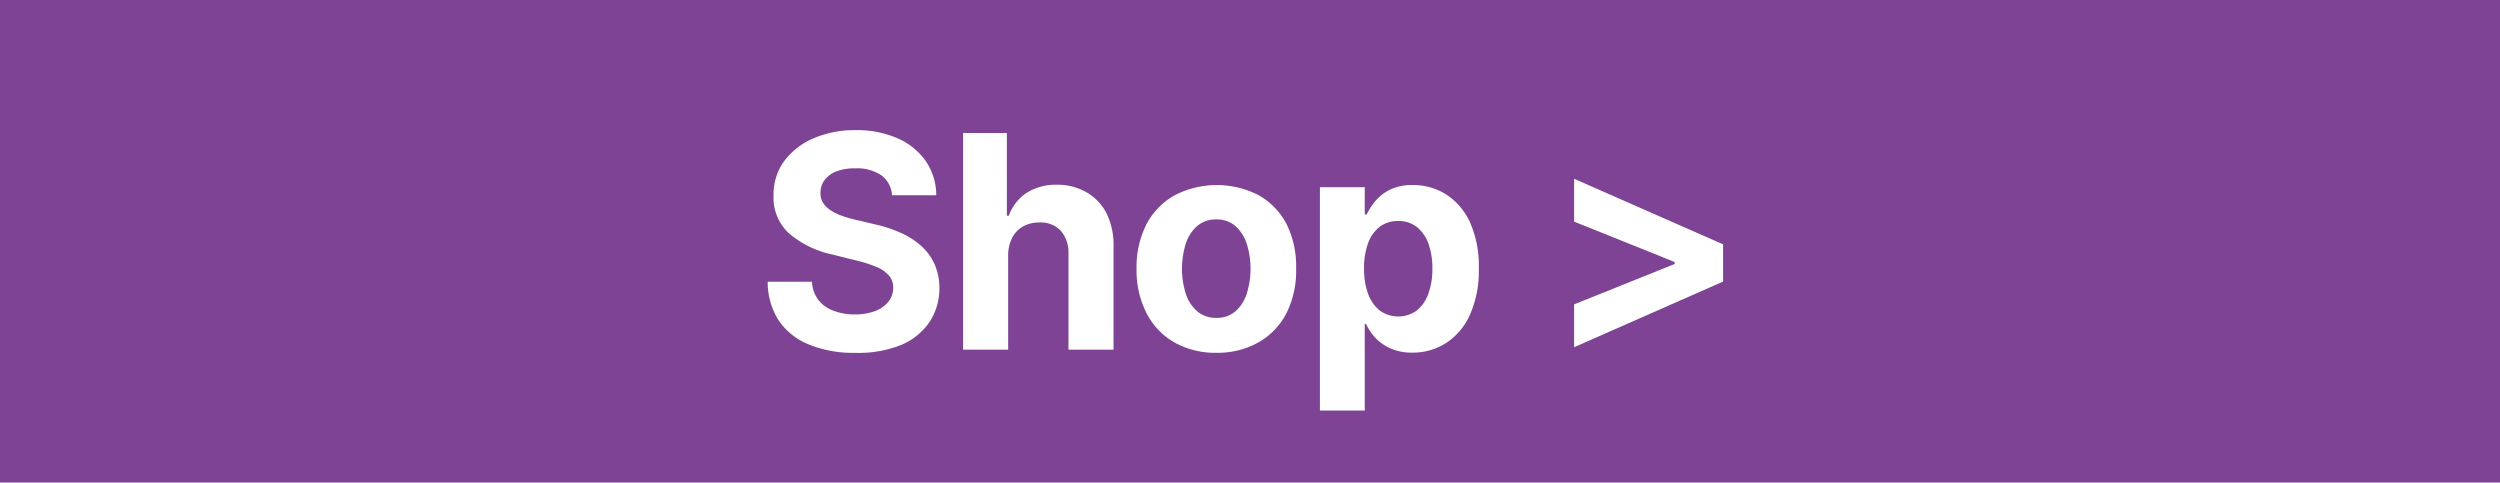 <svg xmlns="http://www.w3.org/2000/svg" viewBox="0 0 327.9 63.29"><defs><style>.cls-1{fill:#7e4394;}.cls-2{fill:#fff;}</style></defs><g id="Layer_2" data-name="Layer 2"><g id="Layer_1-2" data-name="Layer 1"><rect class="cls-1" width="327.9" height="63.29"/><path class="cls-2" d="M117,25.61A3.52,3.52,0,0,0,115.61,23a5.72,5.72,0,0,0-3.43-.92,6.68,6.68,0,0,0-2.48.4,3.5,3.5,0,0,0-1.55,1.14,2.69,2.69,0,0,0-.53,1.63,2.31,2.31,0,0,0,.32,1.33,3.27,3.27,0,0,0,1,1,6.75,6.75,0,0,0,1.45.71,13.69,13.69,0,0,0,1.74.51l2.56.61a17,17,0,0,1,3.41,1.11,10.37,10.37,0,0,1,2.69,1.7,7.16,7.16,0,0,1,1.77,2.39,7.67,7.67,0,0,1,.65,3.15,7.92,7.92,0,0,1-1.33,4.52,8.43,8.43,0,0,1-3.77,3,15.08,15.08,0,0,1-5.93,1,15.45,15.45,0,0,1-6-1.06,8.7,8.7,0,0,1-4-3.12,9.31,9.31,0,0,1-1.49-5.15h5.81a4.28,4.28,0,0,0,.83,2.38,4.38,4.38,0,0,0,2,1.43,7.63,7.63,0,0,0,2.79.48,7.36,7.36,0,0,0,2.65-.44,4.09,4.09,0,0,0,1.76-1.24,2.86,2.86,0,0,0,.62-1.81,2.34,2.34,0,0,0-.56-1.61A4.22,4.22,0,0,0,114.92,35a16.05,16.05,0,0,0-2.63-.84l-3.09-.77a13,13,0,0,1-5.67-2.74,6.33,6.33,0,0,1-2.07-5,7.37,7.37,0,0,1,1.38-4.5,9.27,9.27,0,0,1,3.84-3,13.54,13.54,0,0,1,5.55-1.08,13.16,13.16,0,0,1,5.52,1.08,8.8,8.8,0,0,1,3.69,3,7.94,7.94,0,0,1,1.36,4.46Z"/><path class="cls-2" d="M132.23,33.54V45.86h-5.91V17.44h5.74V28.3h.25a6.12,6.12,0,0,1,2.33-3,7.17,7.17,0,0,1,4-1.07,7.62,7.62,0,0,1,3.88,1A6.69,6.69,0,0,1,145.14,28a9.25,9.25,0,0,1,.91,4.3V45.86h-5.91V33.34a4.36,4.36,0,0,0-1-3.06,3.58,3.58,0,0,0-2.81-1.1,4.36,4.36,0,0,0-2.13.51,3.63,3.63,0,0,0-1.44,1.49A5.07,5.07,0,0,0,132.23,33.54Z"/><path class="cls-2" d="M159.56,46.27A10.85,10.85,0,0,1,154,44.89,9.27,9.27,0,0,1,150.34,41a12.37,12.37,0,0,1-1.27-5.75,12.49,12.49,0,0,1,1.27-5.78A9.3,9.3,0,0,1,154,25.65a12,12,0,0,1,11.17,0,9.3,9.3,0,0,1,3.63,3.85A12.49,12.49,0,0,1,170,35.28,12.37,12.37,0,0,1,168.77,41a9.27,9.27,0,0,1-3.63,3.86A10.84,10.84,0,0,1,159.56,46.27Zm0-4.58a3.67,3.67,0,0,0,2.46-.84,5.14,5.14,0,0,0,1.49-2.29,11,11,0,0,0,0-6.63A5.21,5.21,0,0,0,162,29.62a3.67,3.67,0,0,0-2.46-.84,3.75,3.75,0,0,0-2.49.84,5.16,5.16,0,0,0-1.51,2.31,11,11,0,0,0,0,6.63,5.09,5.09,0,0,0,1.51,2.29A3.75,3.75,0,0,0,159.58,41.69Z"/><path class="cls-2" d="M173.12,53.85V24.55H179v3.57h.26a8.18,8.18,0,0,1,1.13-1.75,5.92,5.92,0,0,1,1.94-1.5,6.66,6.66,0,0,1,3-.6,8.07,8.07,0,0,1,4.31,1.21,8.55,8.55,0,0,1,3.15,3.65,14.06,14.06,0,0,1,1.17,6.1,14.16,14.16,0,0,1-1.14,6A8.51,8.51,0,0,1,189.65,45a8,8,0,0,1-4.39,1.25,6.76,6.76,0,0,1-2.92-.57,6,6,0,0,1-2-1.43,7.27,7.27,0,0,1-1.17-1.76H179V53.85Zm5.79-18.65a9.56,9.56,0,0,0,.52,3.32,5,5,0,0,0,1.53,2.2,4.15,4.15,0,0,0,4.87,0,4.9,4.9,0,0,0,1.52-2.22,9.45,9.45,0,0,0,.52-3.28,9.52,9.52,0,0,0-.51-3.25,4.91,4.91,0,0,0-1.52-2.19,3.79,3.79,0,0,0-2.45-.79,3.94,3.94,0,0,0-2.44.76,4.83,4.83,0,0,0-1.52,2.17A9.37,9.37,0,0,0,178.91,35.2Z"/><path class="cls-2" d="M226,36.93l-19.54,8.61V39.92l13.37-5.37-.18.29v-.69l.18.29-13.37-5.37V23.45L226,32.05Z"/></g></g></svg>